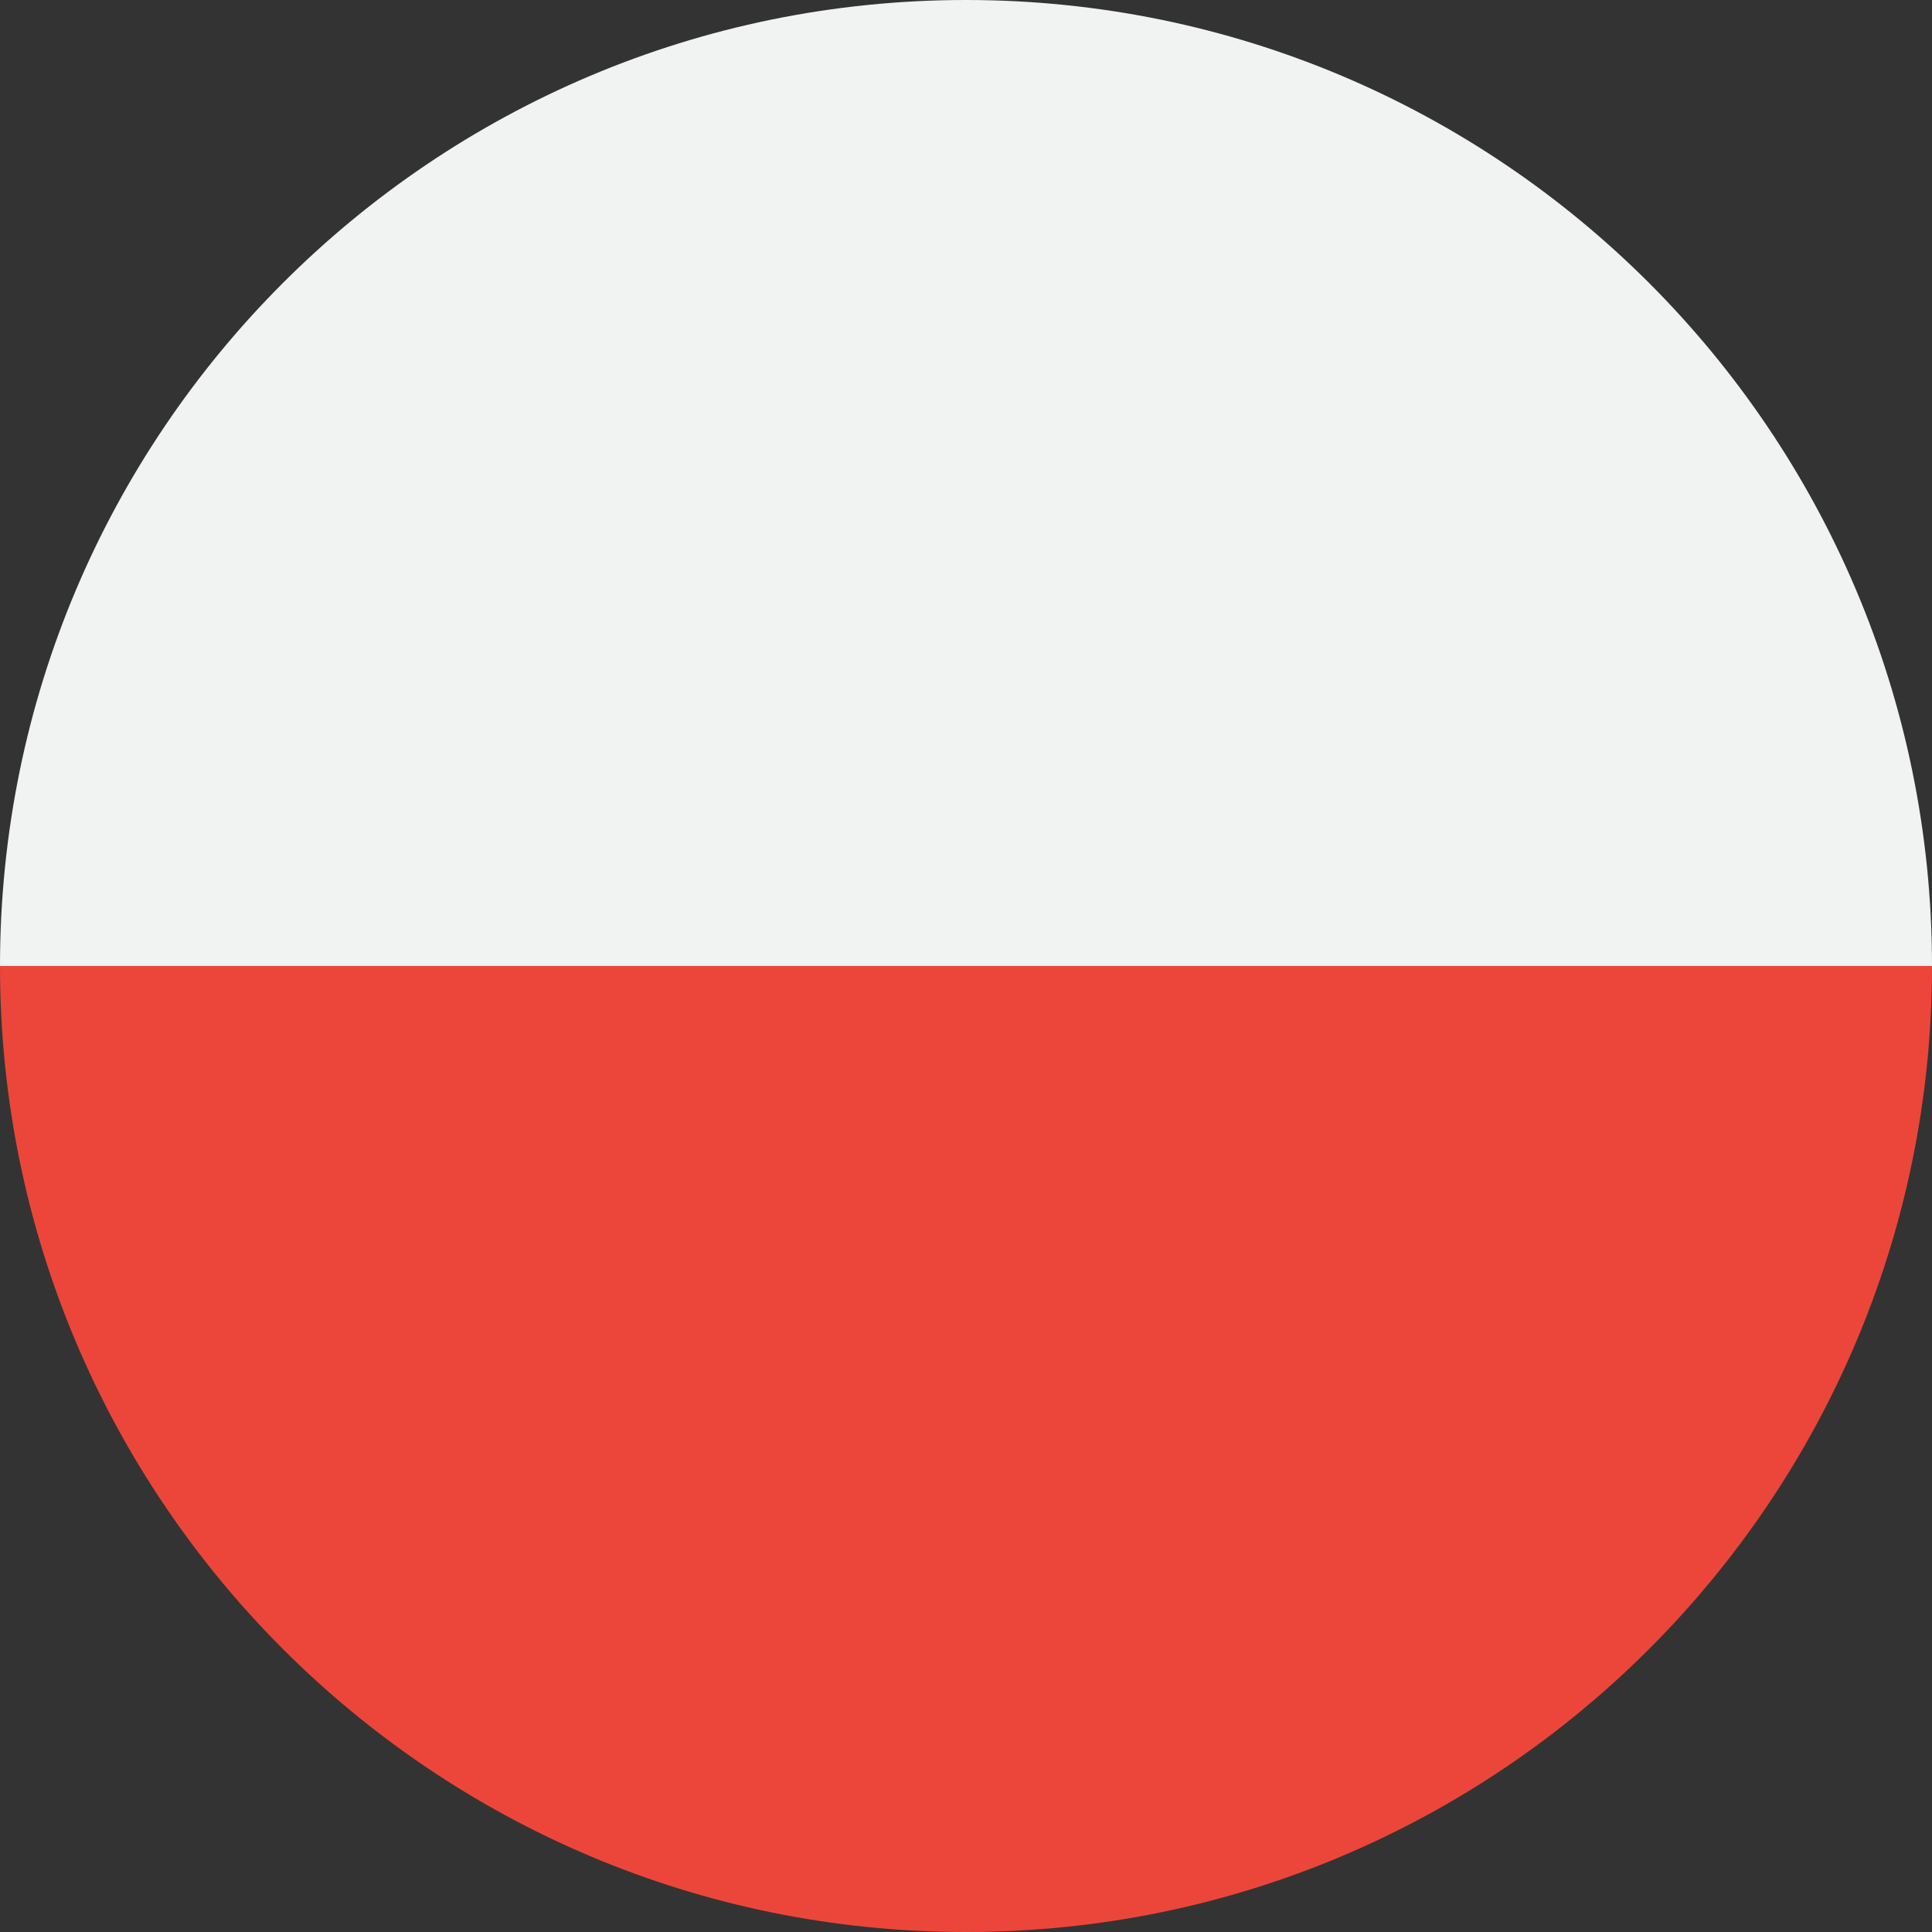 <svg width="38" height="38" viewBox="0 0 38 38" fill="none" xmlns="http://www.w3.org/2000/svg">
<rect x="0" y="0" width="38" height="38" fill="#333333" stroke="none"/>
<path d="M38 19C38 29.493 29.493 38 19 38C8.507 38 0 29.493 0 19H38Z" fill="#EC463A"/>
<path d="M0 19C9.17363e-07 8.507 8.507 -2.5784e-06 19 -1.66103e-06C29.493 -7.4367e-07 38 8.507 38 19L0 19Z" fill="#F1F2F2"/>
</svg>
